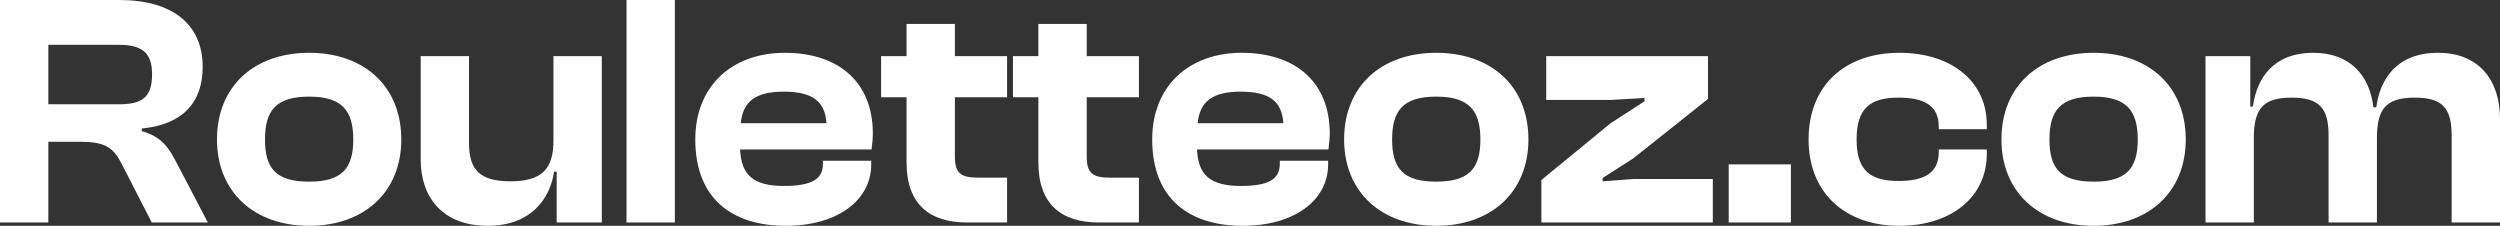 <svg width="155" height="14" viewBox="0 0 155 14" fill="none" xmlns="http://www.w3.org/2000/svg">
<rect x="0" y="0" width="155" height="14" fill="#333333" stroke="none"/>
<path d="M2.997 13.794H0V0H7.392C10.688 0 12.566 1.503 12.566 4.138C12.566 6.382 11.307 7.721 8.79 7.968V8.132C9.989 8.462 10.448 9.121 10.948 10.088L12.886 13.794H9.409L7.571 10.212C7.032 9.141 6.533 8.791 4.974 8.791H2.997V13.794ZM2.997 2.779V6.465H7.372C8.79 6.465 9.429 6.053 9.429 4.612C9.429 3.253 8.79 2.779 7.372 2.779H2.997Z" fill="white"/>
<path d="M19.166 14C15.75 14 13.453 11.9 13.453 8.647C13.453 5.353 15.75 3.274 19.166 3.274C22.582 3.274 24.88 5.353 24.88 8.647C24.88 11.9 22.582 14 19.166 14ZM19.166 11.262C21.184 11.262 21.903 10.459 21.903 8.647C21.903 6.835 21.184 5.991 19.166 5.991C17.128 5.991 16.429 6.835 16.429 8.647C16.429 10.459 17.128 11.262 19.166 11.262Z" fill="white"/>
<path d="M30.239 14C27.422 14 26.083 12.209 26.083 9.903V3.479H29.08V8.874C29.08 10.541 29.759 11.241 31.657 11.241C33.615 11.241 34.314 10.459 34.314 8.709V3.479H37.311V13.794H34.514V10.644H34.354C34.094 12.373 32.876 14 30.239 14Z" fill="white"/>
<path d="M41.84 13.794H38.843V0H41.84V13.794Z" fill="white"/>
<path d="M48.722 14C45.386 14 43.108 12.312 43.108 8.647C43.108 5.353 45.366 3.274 48.662 3.274C51.938 3.274 54.116 5.044 54.116 8.276C54.116 8.647 54.076 8.915 54.036 9.265H45.885C45.965 10.85 46.684 11.529 48.622 11.529C50.4 11.529 51.02 11.056 51.02 10.171V9.965H54.016V10.191C54.016 12.435 51.899 14 48.722 14ZM48.602 5.682C46.824 5.682 46.065 6.3 45.925 7.638H51.239C51.159 6.279 50.36 5.682 48.602 5.682Z" fill="white"/>
<path d="M62.439 13.794H59.962C57.624 13.794 56.206 12.662 56.206 10.068V6.032H54.628V3.479H56.206V1.482H59.203V3.479H62.439V6.032H59.203V9.718C59.203 10.747 59.582 11.015 60.641 11.015H62.439V13.794Z" fill="white"/>
<path d="M70.613 13.794H68.136C65.799 13.794 64.38 12.662 64.38 10.068V6.032H62.802V3.479H64.38V1.482H67.377V3.479H70.613V6.032H67.377V9.718C67.377 10.747 67.757 11.015 68.815 11.015H70.613V13.794Z" fill="white"/>
<path d="M77.05 14C73.713 14 71.436 12.312 71.436 8.647C71.436 5.353 73.693 3.274 76.99 3.274C80.266 3.274 82.444 5.044 82.444 8.276C82.444 8.647 82.404 8.915 82.364 9.265H74.213C74.293 10.85 75.012 11.529 76.95 11.529C78.728 11.529 79.347 11.056 79.347 10.171V9.965H82.344V10.191C82.344 12.435 80.226 14 77.05 14ZM76.93 5.682C75.152 5.682 74.393 6.3 74.253 7.638H79.567C79.487 6.279 78.688 5.682 76.93 5.682Z" fill="white"/>
<path d="M89.048 14C85.632 14 83.335 11.9 83.335 8.647C83.335 5.353 85.632 3.274 89.048 3.274C92.465 3.274 94.762 5.353 94.762 8.647C94.762 11.9 92.465 14 89.048 14ZM89.048 11.262C91.066 11.262 91.785 10.459 91.785 8.647C91.785 6.835 91.066 5.991 89.048 5.991C87.011 5.991 86.311 6.835 86.311 8.647C86.311 10.459 87.011 11.262 89.048 11.262Z" fill="white"/>
<path d="M106.194 13.794H95.566V11.159L99.861 7.638L101.959 6.279V6.074L99.861 6.197H95.866V3.479H105.895V6.135L101.26 9.821L99.362 11.035V11.241L101.26 11.097H106.194V13.794Z" fill="white"/>
<path d="M111.035 13.794H107.179V10.191H111.035V13.794Z" fill="white"/>
<path d="M117.766 14C114.33 14 112.132 11.9 112.132 8.647C112.132 5.353 114.33 3.274 117.766 3.274C120.982 3.274 123.18 5.044 123.18 7.721V8.009H120.203V7.844C120.203 6.526 119.264 6.053 117.706 6.053C115.928 6.053 115.109 6.732 115.109 8.647C115.109 10.541 115.928 11.221 117.706 11.221C119.264 11.221 120.203 10.747 120.203 9.429V9.265H123.18V9.553C123.18 12.209 120.982 14 117.766 14Z" fill="white"/>
<path d="M129.803 14C126.387 14 124.09 11.9 124.09 8.647C124.09 5.353 126.387 3.274 129.803 3.274C133.219 3.274 135.517 5.353 135.517 8.647C135.517 11.9 133.219 14 129.803 14ZM129.803 11.262C131.821 11.262 132.54 10.459 132.54 8.647C132.54 6.835 131.821 5.991 129.803 5.991C127.766 5.991 127.066 6.835 127.066 8.647C127.066 10.459 127.766 11.262 129.803 11.262Z" fill="white"/>
<path d="M139.737 13.794H136.741V3.479H139.517V6.609H139.677C139.917 4.879 140.916 3.274 143.433 3.274C145.75 3.274 146.929 4.735 147.149 6.65H147.329C147.568 4.9 148.587 3.274 151.164 3.274C153.741 3.274 155 5.024 155 7.371V13.794H152.003V8.4C152.003 6.691 151.424 6.053 149.706 6.053C147.888 6.053 147.369 6.794 147.369 8.585V13.794H144.372V8.4C144.372 6.691 143.793 6.053 142.075 6.053C140.257 6.053 139.737 6.794 139.737 8.585V13.794Z" fill="white"/>
</svg>
